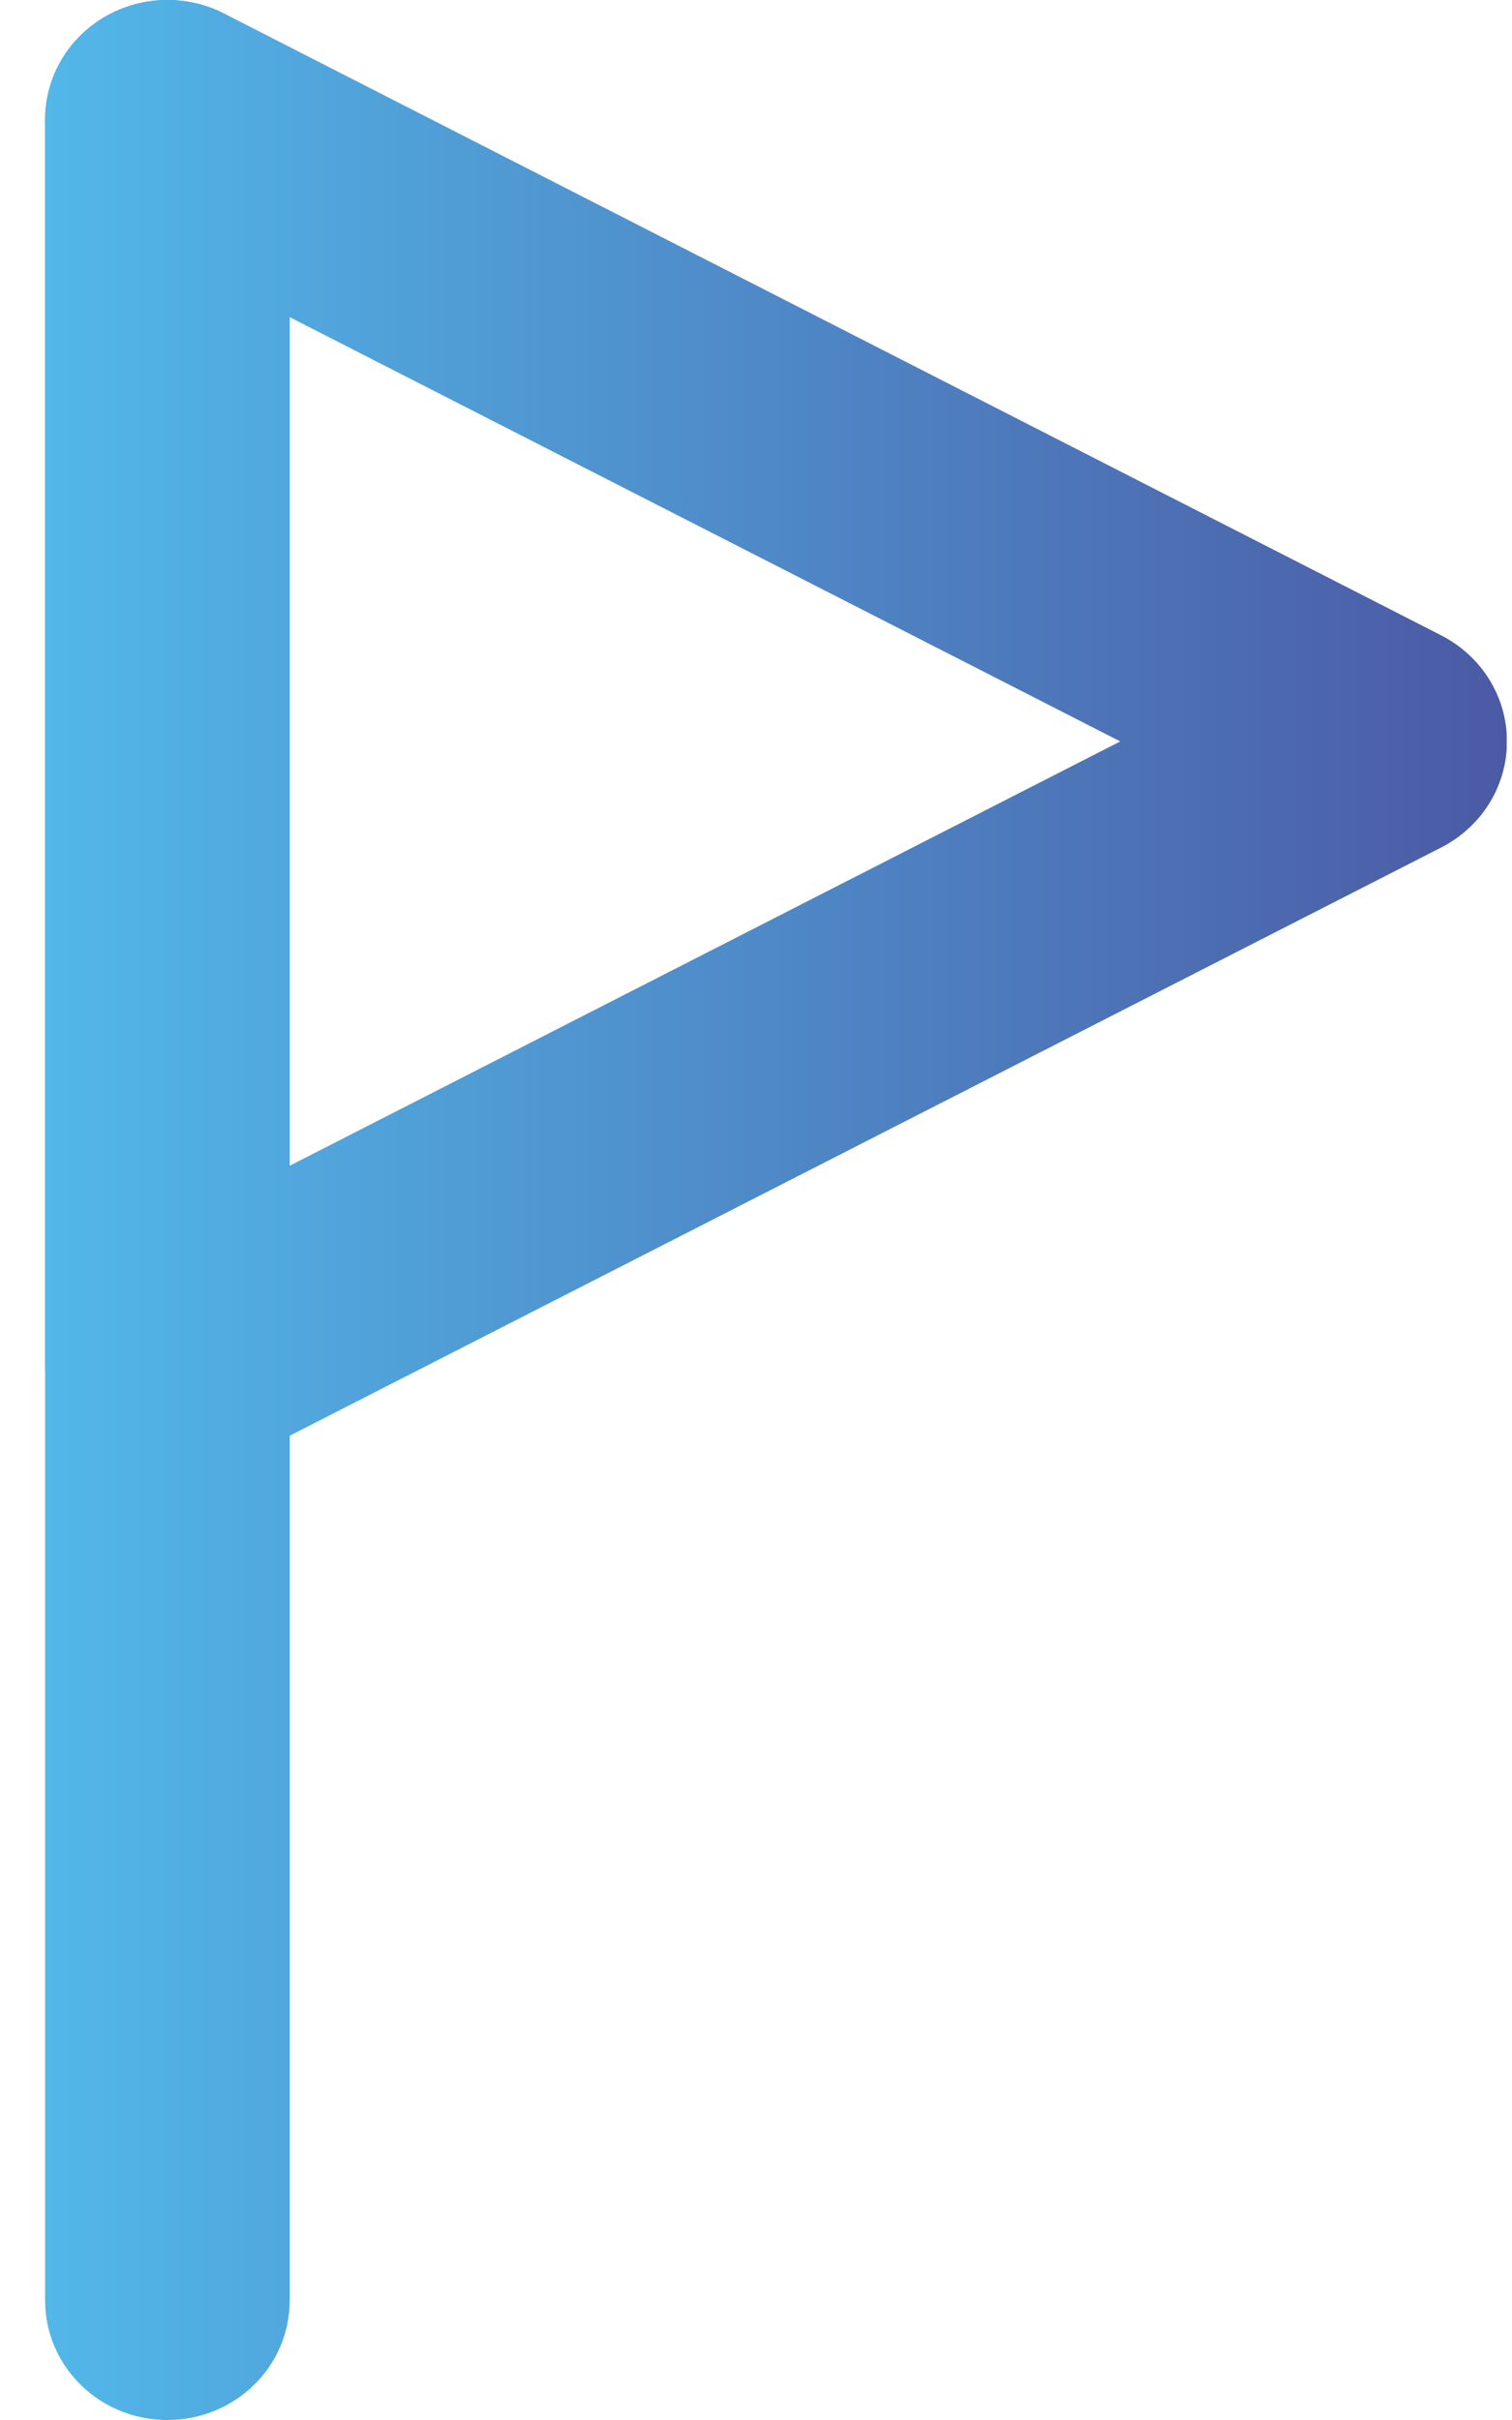 <svg width="30" height="48" viewBox="0 0 30 48" fill="none" xmlns="http://www.w3.org/2000/svg">
<g clip-path="url(#clip0_1697_1225)">
<path d="M3.321 48C1.978 48 0.895 46.94 0.895 45.627V2.373C0.895 1.06 1.978 0 3.321 0C4.664 0 5.748 1.06 5.748 2.373V45.627C5.748 46.94 4.664 48 3.321 48Z" fill="url(#paint0_linear_1697_1225)"/>
<path d="M3.321 29.413C2.884 29.413 2.448 29.297 2.065 29.07C1.337 28.638 0.895 27.873 0.895 27.04V2.373C0.895 1.545 1.337 0.775 2.065 0.343C2.793 -0.09 3.693 -0.116 4.448 0.269L28.595 12.602C29.398 13.014 29.9 13.82 29.9 14.706C29.9 15.592 29.398 16.399 28.595 16.81L4.443 29.144C4.092 29.323 3.704 29.413 3.321 29.413ZM5.748 6.291V23.122L22.227 14.706L5.748 6.291Z" fill="url(#paint1_linear_1697_1225)"/>
</g>
<defs>
<linearGradient id="paint0_linear_1697_1225" x1="0.895" y1="23.997" x2="29.895" y2="24" gradientUnits="userSpaceOnUse">
<stop stop-color="#52B7E9"/>
<stop offset="1" stop-color="#4B5AA4"/>
</linearGradient>
<linearGradient id="paint1_linear_1697_1225" x1="0.895" y1="14.706" x2="29.895" y2="14.706" gradientUnits="userSpaceOnUse">
<stop stop-color="#52B7E9"/>
<stop offset="0" stop-color="#52B7E9"/>
<stop offset="1" stop-color="#4B5AA4"/>
</linearGradient>
<clipPath id="clip0_1697_1225">
<rect width="29" height="48" fill="white" transform="translate(0.895)"/>
</clipPath>
</defs>
</svg>
